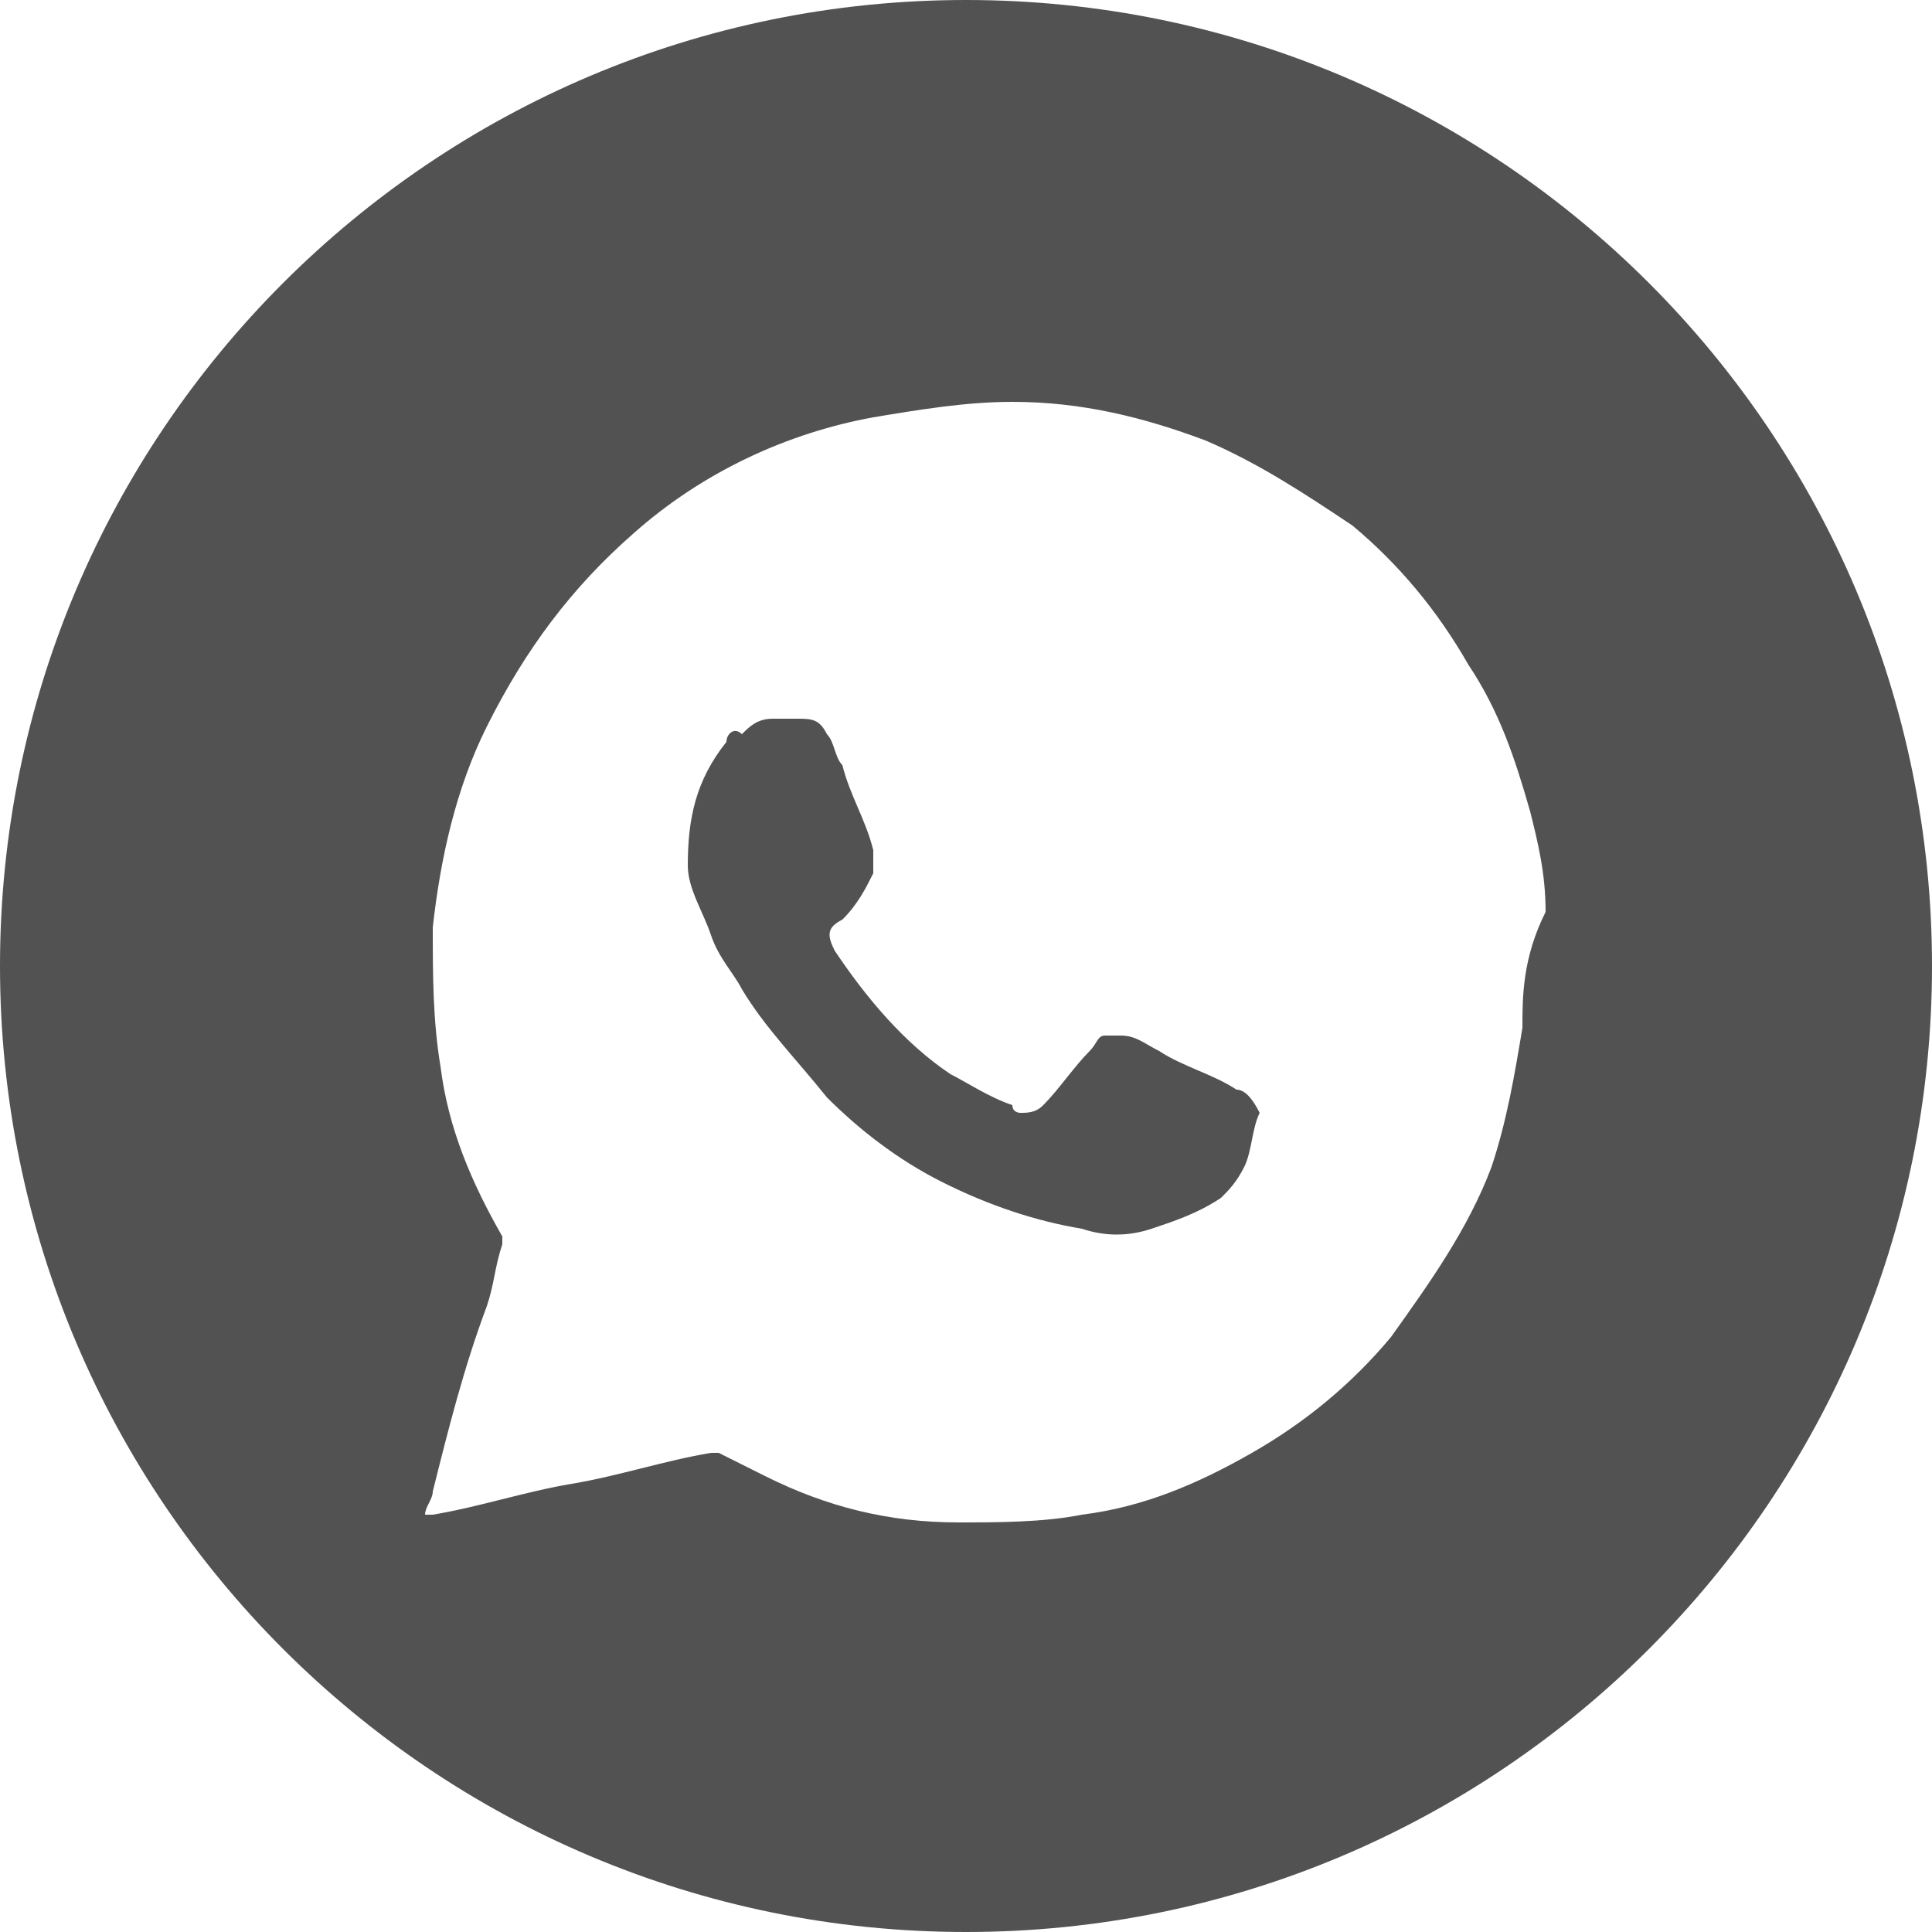 <?xml version="1.0" encoding="UTF-8"?> <!-- Generator: Adobe Illustrator 24.1.2, SVG Export Plug-In . SVG Version: 6.00 Build 0) --> <svg xmlns="http://www.w3.org/2000/svg" xmlns:xlink="http://www.w3.org/1999/xlink" id="Слой_1" x="0px" y="0px" viewBox="0 0 25 25" style="enable-background:new 0 0 25 25;" xml:space="preserve"> <style type="text/css"> .st0{fill:#525252;} </style> <g> <path class="st0" d="M12.5,0C5.6,0,0,5.6,0,12.5C0,19.4,5.6,25,12.5,25C19.4,25,25,19.4,25,12.5h0C25,5.6,19.4,0,12.5,0z M19.7,13.3c-0.1,0.6-0.2,1.2-0.4,1.8c-0.3,0.8-0.8,1.5-1.3,2.2c-0.5,0.6-1.1,1.1-1.8,1.5c-0.7,0.4-1.4,0.7-2.2,0.8 c-0.5,0.1-1.1,0.1-1.6,0.1c-0.9,0-1.7-0.2-2.5-0.6c-0.2-0.1-0.4-0.2-0.6-0.3c0,0-0.1,0-0.1,0c-0.6,0.1-1.2,0.3-1.8,0.4 c-0.6,0.1-1.2,0.3-1.8,0.4c0,0,0,0-0.1,0c0-0.1,0.1-0.2,0.1-0.3c0.2-0.8,0.4-1.6,0.7-2.4c0.1-0.3,0.1-0.5,0.2-0.8c0,0,0-0.1,0-0.1 c-0.4-0.7-0.7-1.4-0.8-2.2c-0.1-0.6-0.1-1.2-0.1-1.8c0.1-0.9,0.3-1.8,0.7-2.6c0.5-1,1.1-1.8,1.9-2.5c0.9-0.8,2-1.3,3.1-1.5 c0.6-0.1,1.2-0.2,1.8-0.2c0.9,0,1.7,0.2,2.5,0.5c0.7,0.3,1.3,0.7,1.9,1.1c0.6,0.5,1.1,1.1,1.5,1.8c0.4,0.6,0.6,1.2,0.8,1.9 c0.1,0.4,0.2,0.8,0.2,1.3C19.7,12.4,19.7,12.9,19.7,13.3z"></path> <path class="st0" d="M16,14.1c-0.3-0.2-0.7-0.3-1-0.5c-0.2-0.1-0.3-0.2-0.5-0.2c-0.1,0-0.1,0-0.2,0c-0.1,0-0.1,0.1-0.2,0.2 c-0.2,0.2-0.4,0.5-0.6,0.7c-0.1,0.1-0.2,0.1-0.3,0.1c0,0-0.1,0-0.1-0.1c-0.3-0.1-0.6-0.3-0.8-0.4c-0.6-0.4-1.1-1-1.5-1.6 c-0.1-0.2-0.1-0.3,0.1-0.4c0.2-0.2,0.3-0.4,0.4-0.6c0-0.1,0-0.2,0-0.3c-0.1-0.4-0.3-0.7-0.4-1.1c-0.1-0.1-0.1-0.3-0.2-0.4 c-0.1-0.2-0.2-0.2-0.4-0.2c-0.1,0-0.3,0-0.3,0c-0.2,0-0.3,0.1-0.4,0.2C9.5,9.4,9.4,9.5,9.4,9.6c-0.4,0.5-0.5,1-0.5,1.6 c0,0.3,0.2,0.6,0.3,0.9c0.1,0.3,0.3,0.5,0.4,0.7c0.3,0.5,0.7,0.9,1.1,1.4c0.4,0.4,0.9,0.8,1.5,1.1c0.6,0.3,1.2,0.5,1.8,0.6 c0.3,0.1,0.6,0.1,0.9,0c0.3-0.1,0.6-0.2,0.9-0.4c0.1-0.1,0.2-0.2,0.3-0.4c0.1-0.2,0.1-0.5,0.2-0.7C16.2,14.2,16.1,14.1,16,14.1z"></path> </g> </svg> 